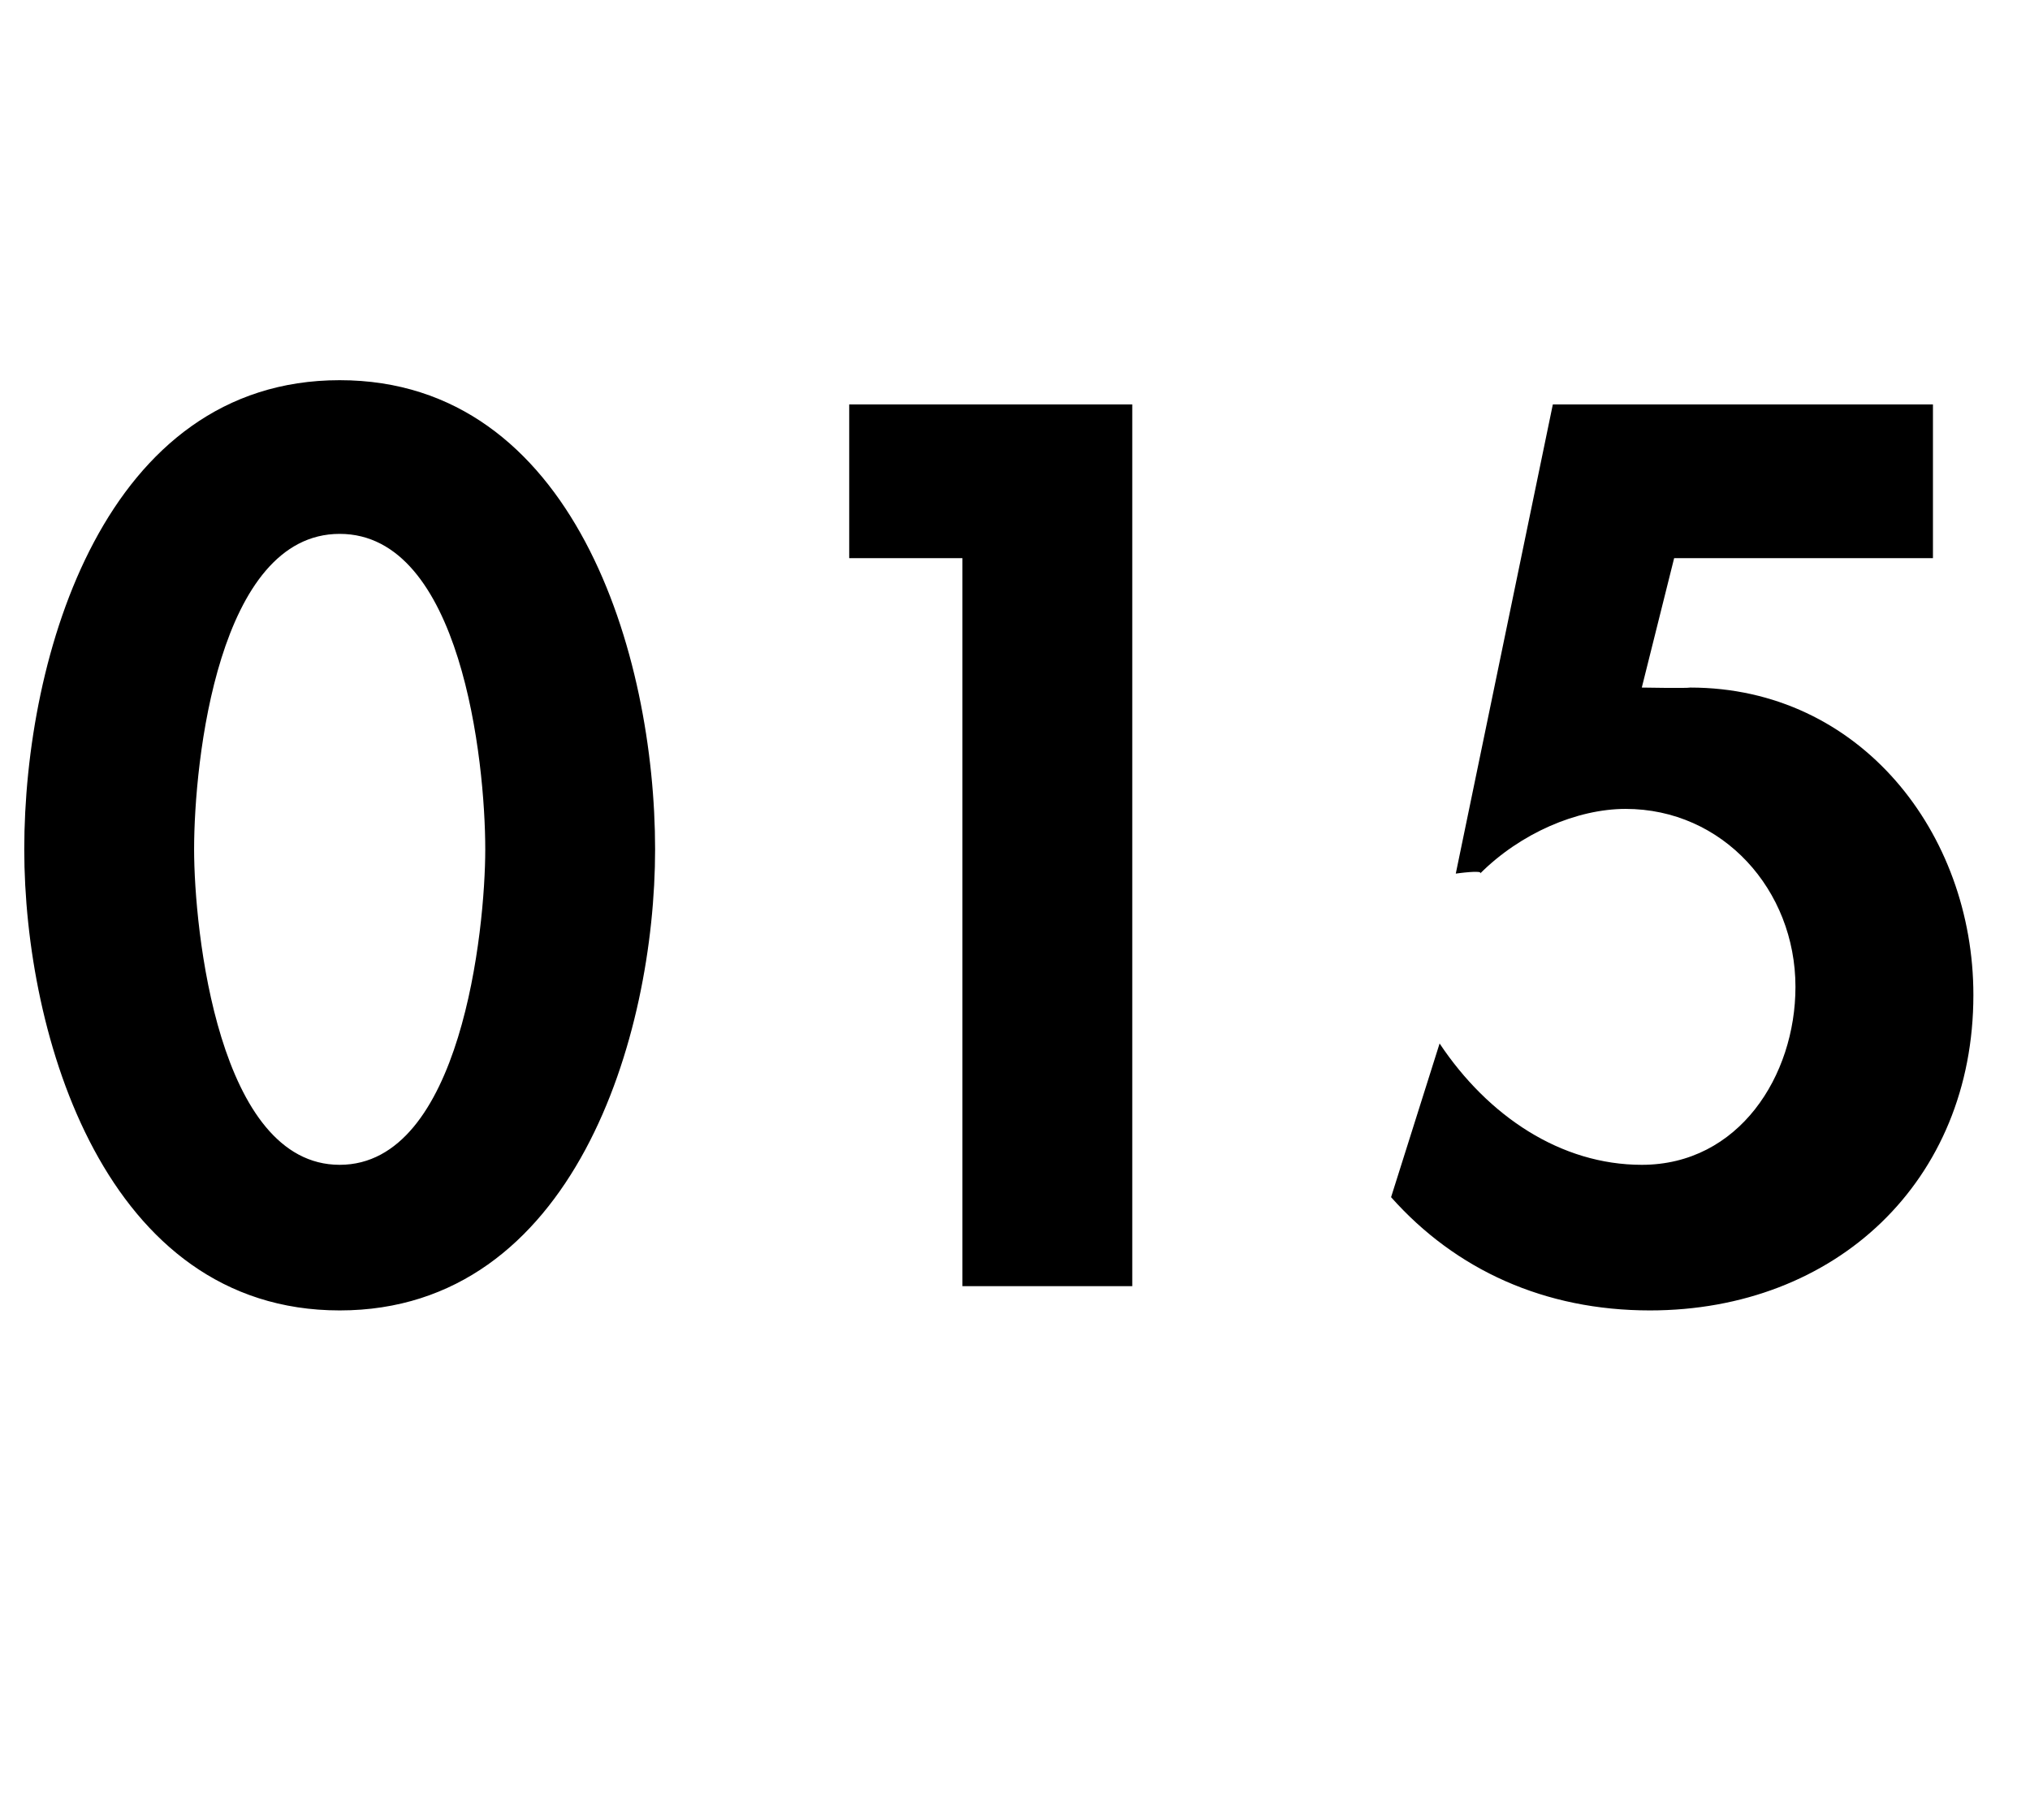 <?xml version="1.0" standalone="no"?>
<!DOCTYPE svg PUBLIC "-//W3C//DTD SVG 1.1//EN" "http://www.w3.org/Graphics/SVG/1.1/DTD/svg11.dtd">
<svg xmlns="http://www.w3.org/2000/svg" version="1.1" width="25.1px" height="22.5px" viewBox="0 -4 25.1 22.5" style="top:-4px">
  <desc>015</desc>
  <defs/>
  <g id="Polygon16974">
    <path d="M 8.1 6.5 C 8.1 8.8 7.1 12.2 4.2 12.2 C 1.3 12.2 0.3 8.8 0.3 6.5 C 0.3 4.1 1.3 0.7 4.2 0.7 C 7.1 0.7 8.1 4.1 8.1 6.5 Z M 2.4 6.5 C 2.4 7.5 2.7 10.4 4.2 10.4 C 5.7 10.4 6 7.5 6 6.5 C 6 5.4 5.7 2.6 4.2 2.6 C 2.7 2.6 2.4 5.4 2.4 6.5 Z M 10.5 2.9 L 10.5 1 L 14 1 L 14 11.9 L 11.9 11.9 L 11.9 2.9 L 10.5 2.9 Z M 20.7 2.9 L 20.3 4.5 C 20.3 4.5 20.86 4.51 20.9 4.5 C 23 4.5 24.4 6.3 24.4 8.3 C 24.4 10.6 22.7 12.2 20.4 12.2 C 19.1 12.2 18 11.7 17.2 10.8 C 17.2 10.8 17.8 8.9 17.8 8.9 C 18.4 9.8 19.3 10.4 20.3 10.4 C 21.5 10.4 22.2 9.3 22.2 8.2 C 22.2 7 21.3 6 20.1 6 C 19.5 6 18.8 6.3 18.3 6.8 C 18.35 6.75 18 6.8 18 6.8 L 19.2 1 L 23.9 1 L 23.9 2.9 L 20.7 2.9 Z " stroke="none" fill="#000"/>
  </g>
</svg>